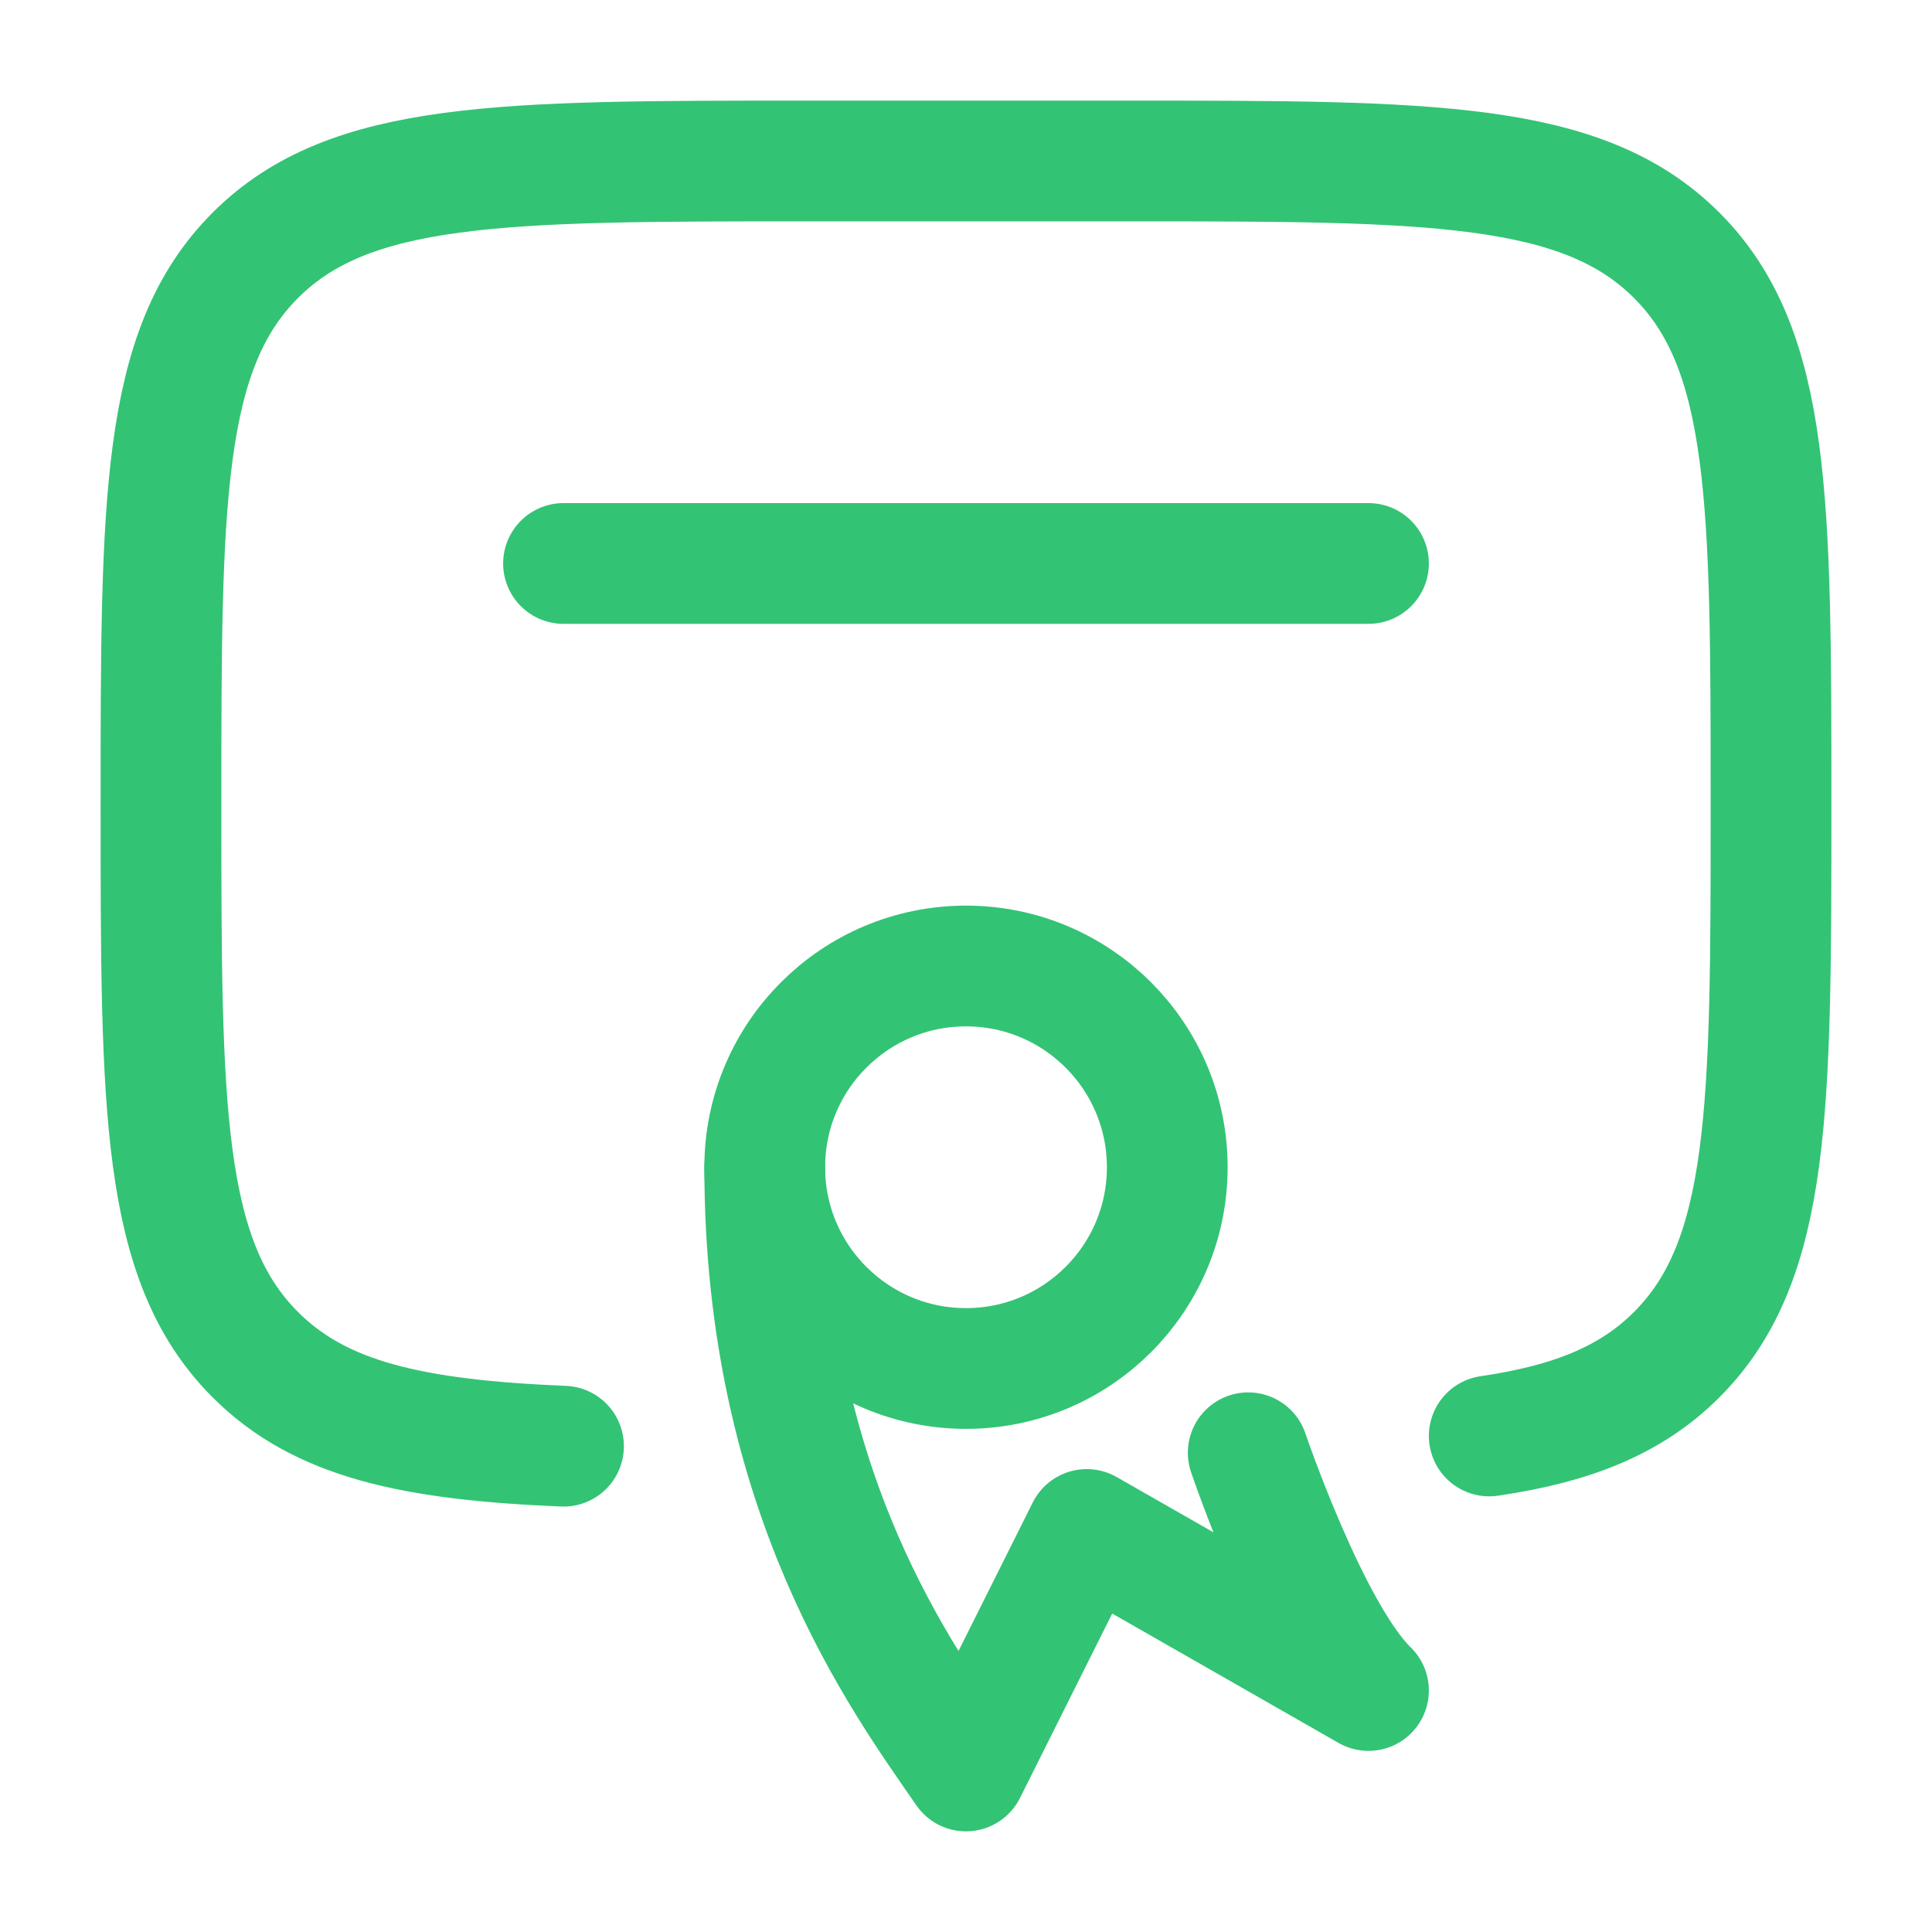 <svg width="40" height="40" viewBox="0 0 40 40" fill="none" xmlns="http://www.w3.org/2000/svg">
<path d="M30.833 29.73C32.551 29.478 33.771 28.99 34.714 28.047C36.667 26.095 36.667 22.952 36.667 16.667C36.667 10.381 36.667 7.239 34.714 5.286C32.761 3.333 29.619 3.333 23.333 3.333H16.667C10.381 3.333 7.239 3.333 5.286 5.286C3.333 7.239 3.333 10.381 3.333 16.667C3.333 22.952 3.333 26.095 5.286 28.047C6.633 29.395 8.546 29.812 11.667 29.942" stroke="#33C375" stroke-width="2.5" stroke-linecap="round"/>
<path d="M28.333 11.666H11.667" stroke="#33C375" stroke-width="2.5" stroke-linecap="round" stroke-linejoin="round"/>
<path d="M24.167 24.167C24.167 26.468 22.301 28.333 20 28.333C17.699 28.333 15.833 26.468 15.833 24.167C15.833 21.866 17.699 20 20 20C22.301 20 24.167 21.866 24.167 24.167Z" stroke="#33C375" stroke-width="2.5"/>
<path d="M15.833 24.166C15.833 30.943 18.704 34.784 20 36.666L22.5 31.666L25.417 33.333L28.333 35C27.109 33.815 25.843 30.078 25.843 30.078" stroke="#33C375" stroke-width="2.5" stroke-linecap="round" stroke-linejoin="round"/>
</svg>
